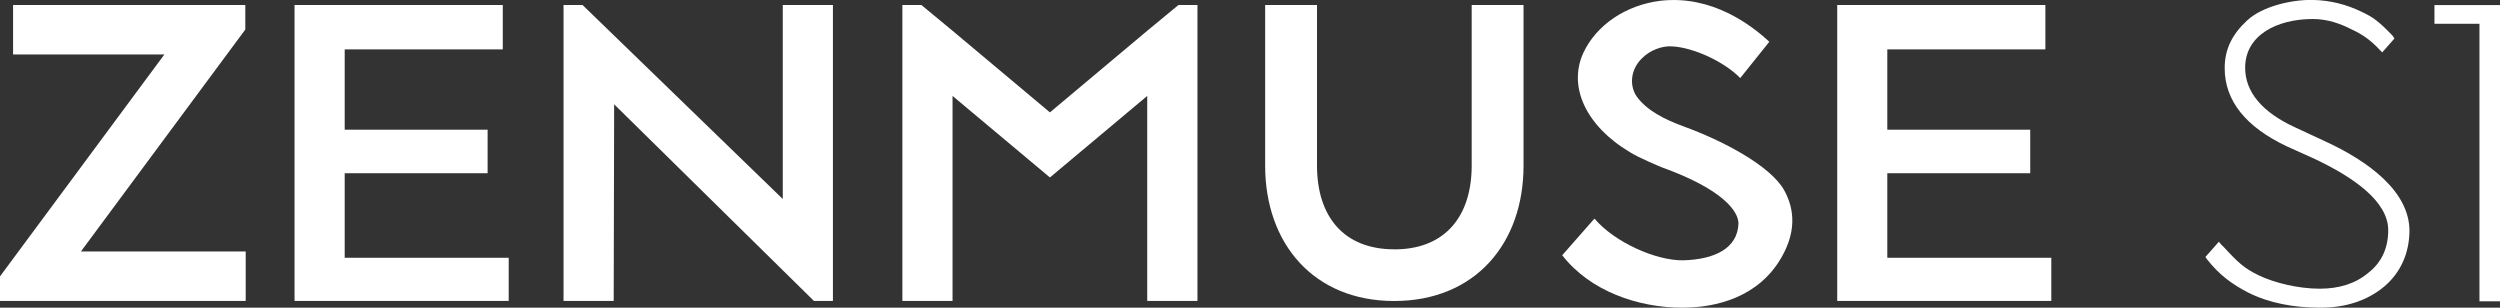 <?xml version="1.0" encoding="utf-8"?>
<!-- Generator: Adobe Illustrator 26.2.1, SVG Export Plug-In . SVG Version: 6.00 Build 0)  -->
<svg version="1.1" id="图层_1" xmlns="http://www.w3.org/2000/svg" xmlns:xlink="http://www.w3.org/1999/xlink" x="0px" y="0px"
	 viewBox="0 0 325 40" style="enable-background:new 0 0 325 40;" xml:space="preserve">
<rect x="0" y="0" width="325" height="40" fill="#333333" stroke="none"/>
<style type="text/css">
	.st0{fill-rule:evenodd;clip-rule:evenodd;fill:#FFFFFF;}
</style>
<g>
	<polygon class="st0" points="101.76,25.87 75.73,0.65 73.26,0.65 73.26,39.12 79.78,39.12 79.84,13.56 105.81,39.12 108.28,39.12 
		108.28,0.65 101.76,0.65 	"/>
	<polygon class="st0" points="149.14,4 136.49,14.61 123.83,4 119.78,0.65 117.31,0.65 117.31,39.12 123.83,39.12 123.83,12.47 
		136.49,23.07 149.14,12.47 149.14,39.12 155.67,39.12 155.67,0.65 153.2,0.65 	"/>
	<polygon class="st0" points="44.81,22.52 63.39,22.52 63.39,16.86 44.81,16.86 44.81,6.42 65.36,6.42 65.36,0.65 38.29,0.65 
		38.29,39.12 66.13,39.12 66.13,33.51 44.81,33.51 	"/>
	<polygon class="st0" points="31.89,3.84 31.89,0.65 1.7,0.65 1.7,7.08 21.37,7.08 0,35.93 0,39.12 31.94,39.12 31.94,32.69 
		10.52,32.69 	"/>
	<path class="st0" d="M218.83,16.42c-2.52-0.94-4.71-2.03-6.08-3.9c-1.04-1.59-0.66-3.68,0.77-5c0.93-0.94,2.52-1.6,3.89-1.49
		c2.85,0.17,6.79,2.03,8.82,4.12l3.78-4.72c-2.3-2.14-7.45-6.1-14.14-5.33c-4.49,0.55-8.33,3.13-10.03,6.76
		c-2.03,4.4,0.33,9.51,6.03,12.91c1.1,0.72,4.16,1.98,4.16,1.98c7.95,2.86,9.97,5.72,9.97,7.31c-0.11,3.24-3.12,4.67-7.18,4.78
		c-3.56,0.06-8.93-2.36-11.51-5.39h-0.06l-4.16,4.73c3.62,4.67,9.86,6.82,15.62,6.82c4.44,0,9.86-1.38,12.82-6.43
		c2.36-4.01,1.42-7.04,0.38-8.9C230.06,21.48,223.87,18.24,218.83,16.42z"/>
	<polygon class="st0" points="245.35,22.52 263.93,22.52 263.93,16.86 245.35,16.86 245.35,6.42 265.9,6.42 265.9,0.65 238.84,0.65 
		238.84,39.12 266.67,39.12 266.67,33.51 245.35,33.51 	"/>
	<polygon class="st0" points="316.48,0.66 316.48,3.09 322.33,3.09 322.33,39.17 325,39.17 325,0.66 	"/>
	<path class="st0" d="M301.92,18.21l-3.55-1.65c-4.32-1.98-6.5-4.62-6.5-7.76c0-4.24,4.15-6.33,8.8-6.33c1.91,0,3.61,0.61,5.08,1.37
		c1.31,0.61,2.4,1.32,3.72,2.75l0.22,0.22l1.59-1.81l-0.27-0.39c-1.8-1.87-2.51-2.36-3.88-3.02c-2.02-0.99-4.1-1.54-6.45-1.6
		c-2.9-0.05-6.61,0.88-8.52,2.64c-1.86,1.71-2.95,3.63-2.95,6.22c0,4.24,2.73,7.65,8.09,10.18l3.55,1.6
		c5.14,2.42,9.62,5.56,9.62,9.3c0,2.25-0.82,4.18-2.62,5.56c-1.64,1.38-3.77,2.04-6.28,2.04c-2.79,0-5.96-0.77-7.98-1.76
		c-1.8-0.88-2.62-1.6-4.53-3.69c-0.38-0.33-0.6-0.66-0.6-0.66l-1.75,1.98l0.17,0.27c1.64,2.09,3.33,3.3,5.36,4.35
		c2.73,1.38,5.96,1.98,9.4,1.98c3.33,0,6.12-0.93,8.31-2.75c2.13-1.81,3.28-4.35,3.28-7.32C313.17,24.98,308.15,21.02,301.92,18.21z
		"/>
	<path class="st0" d="M191.32,21.53c0,6.54-3.4,10.72-9.64,10.88h-0.44c-6.52,0-10.03-4.23-10.03-10.88V0.65h-6.74v20.89
		c0,10.11,6.3,17.59,16.77,17.59c10.52,0,16.82-7.47,16.82-17.59V0.65h-6.74V21.53z"/>
</g>
</svg>
